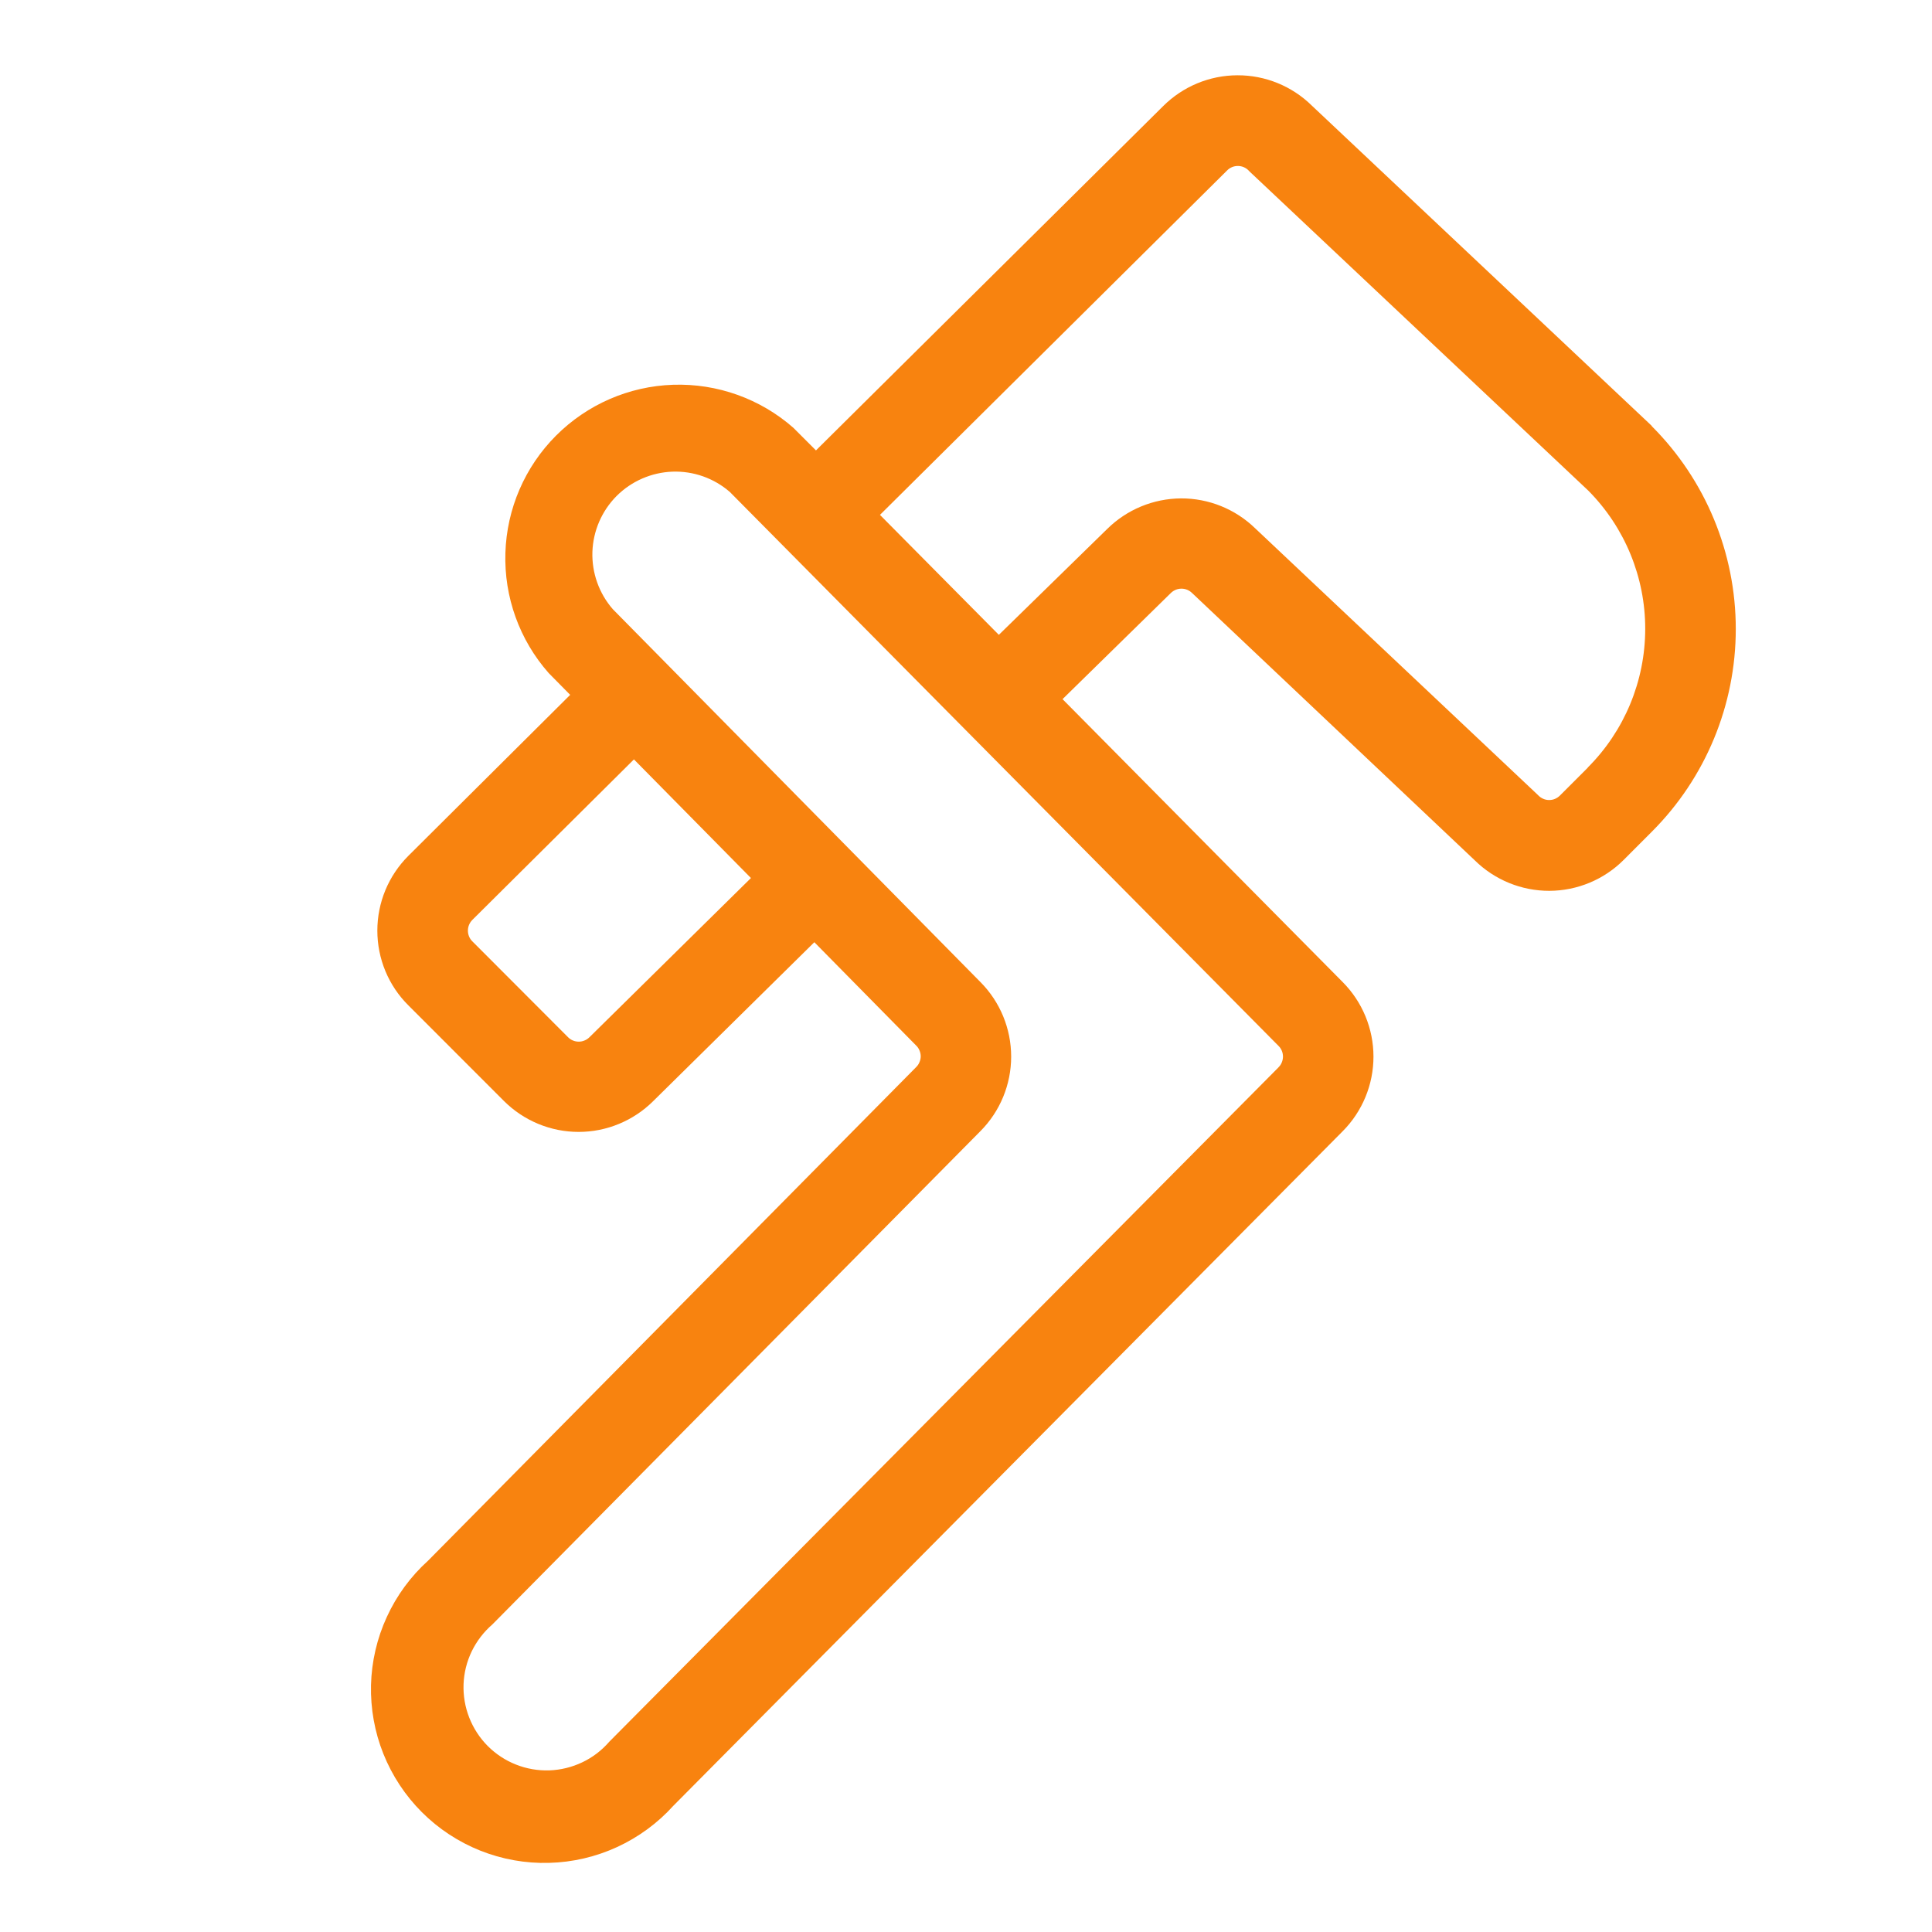 <svg xmlns="http://www.w3.org/2000/svg" width="32" height="32" viewBox="0 0 32 32" fill="none"><path d="M27.359 7.055C27.353 7.05 27.348 7.045 27.343 7.039L21.729 1.75C21.4 1.426 20.957 1.245 20.495 1.247C20.034 1.248 19.592 1.432 19.265 1.758L13.515 7.46L13.14 7.085C12.591 6.603 11.879 6.349 11.149 6.373C10.418 6.397 9.725 6.699 9.209 7.216C8.693 7.733 8.393 8.428 8.371 9.158C8.348 9.888 8.604 10.6 9.088 11.148L9.444 11.509L6.763 14.176C6.6 14.339 6.471 14.532 6.383 14.744C6.295 14.957 6.25 15.184 6.25 15.414C6.25 15.644 6.295 15.871 6.383 16.084C6.471 16.296 6.6 16.489 6.763 16.651L8.349 18.238C8.677 18.564 9.121 18.748 9.584 18.748C10.047 18.748 10.491 18.564 10.819 18.238L13.488 15.606L15.176 17.319C15.2 17.342 15.218 17.37 15.23 17.4C15.243 17.43 15.25 17.463 15.25 17.496C15.25 17.529 15.243 17.561 15.23 17.591C15.218 17.622 15.2 17.649 15.176 17.673L7.091 25.849C6.802 26.11 6.569 26.428 6.407 26.782C6.244 27.136 6.155 27.52 6.145 27.91C6.136 28.299 6.205 28.687 6.35 29.049C6.495 29.411 6.712 29.74 6.987 30.015C7.263 30.291 7.592 30.507 7.954 30.652C8.316 30.796 8.704 30.866 9.094 30.855C9.483 30.845 9.867 30.756 10.221 30.593C10.575 30.43 10.893 30.197 11.154 29.908L22.238 18.738C22.565 18.41 22.749 17.965 22.749 17.501C22.749 17.038 22.565 16.593 22.238 16.265L17.599 11.58L19.392 9.823C19.439 9.776 19.503 9.75 19.569 9.75C19.635 9.75 19.698 9.776 19.745 9.823L19.754 9.831L24.427 14.25C24.757 14.575 25.201 14.756 25.663 14.755C26.125 14.753 26.568 14.569 26.895 14.241L27.359 13.776C28.25 12.886 28.75 11.677 28.75 10.418C28.75 9.158 28.25 7.95 27.359 7.059V7.055ZM9.763 17.18C9.739 17.203 9.712 17.222 9.681 17.234C9.651 17.247 9.618 17.253 9.586 17.253C9.553 17.253 9.52 17.247 9.49 17.234C9.46 17.222 9.432 17.203 9.409 17.18L7.823 15.591C7.799 15.568 7.781 15.54 7.769 15.51C7.756 15.479 7.75 15.447 7.75 15.414C7.75 15.348 7.776 15.286 7.821 15.239L10.5 12.578L12.438 14.543L9.763 17.18ZM21.175 17.68L10.091 28.849C9.967 28.992 9.816 29.108 9.645 29.189C9.475 29.27 9.289 29.316 9.1 29.323C8.911 29.329 8.723 29.297 8.547 29.227C8.371 29.158 8.212 29.053 8.078 28.919C7.945 28.785 7.841 28.625 7.772 28.449C7.703 28.273 7.671 28.085 7.678 27.896C7.685 27.707 7.731 27.522 7.813 27.352C7.896 27.181 8.012 27.03 8.155 26.906L16.239 18.735C16.565 18.407 16.748 17.963 16.748 17.501C16.748 17.038 16.565 16.594 16.239 16.266L10.151 10.091C9.922 9.829 9.801 9.489 9.812 9.141C9.824 8.793 9.967 8.462 10.213 8.215C10.459 7.969 10.79 7.825 11.138 7.812C11.486 7.8 11.826 7.92 12.089 8.149L21.176 17.323C21.2 17.346 21.218 17.374 21.231 17.404C21.244 17.435 21.25 17.468 21.25 17.501C21.25 17.534 21.243 17.567 21.23 17.598C21.218 17.628 21.199 17.656 21.175 17.679V17.68ZM26.3 12.714L25.836 13.178C25.813 13.201 25.785 13.219 25.755 13.232C25.725 13.245 25.692 13.251 25.659 13.251C25.627 13.251 25.594 13.245 25.564 13.232C25.533 13.219 25.506 13.201 25.483 13.178L25.468 13.163L20.789 8.75C20.46 8.431 20.019 8.253 19.561 8.255C19.102 8.258 18.663 8.44 18.337 8.763L16.544 10.515L14.575 8.528L20.325 2.823C20.348 2.799 20.376 2.781 20.406 2.768C20.437 2.755 20.47 2.749 20.503 2.749C20.535 2.749 20.568 2.755 20.599 2.768C20.629 2.781 20.657 2.799 20.68 2.823L20.695 2.839L26.306 8.125C26.912 8.735 27.252 9.561 27.25 10.421C27.248 11.281 26.906 12.106 26.297 12.714H26.3Z" fill="#F8830F"></path></svg>